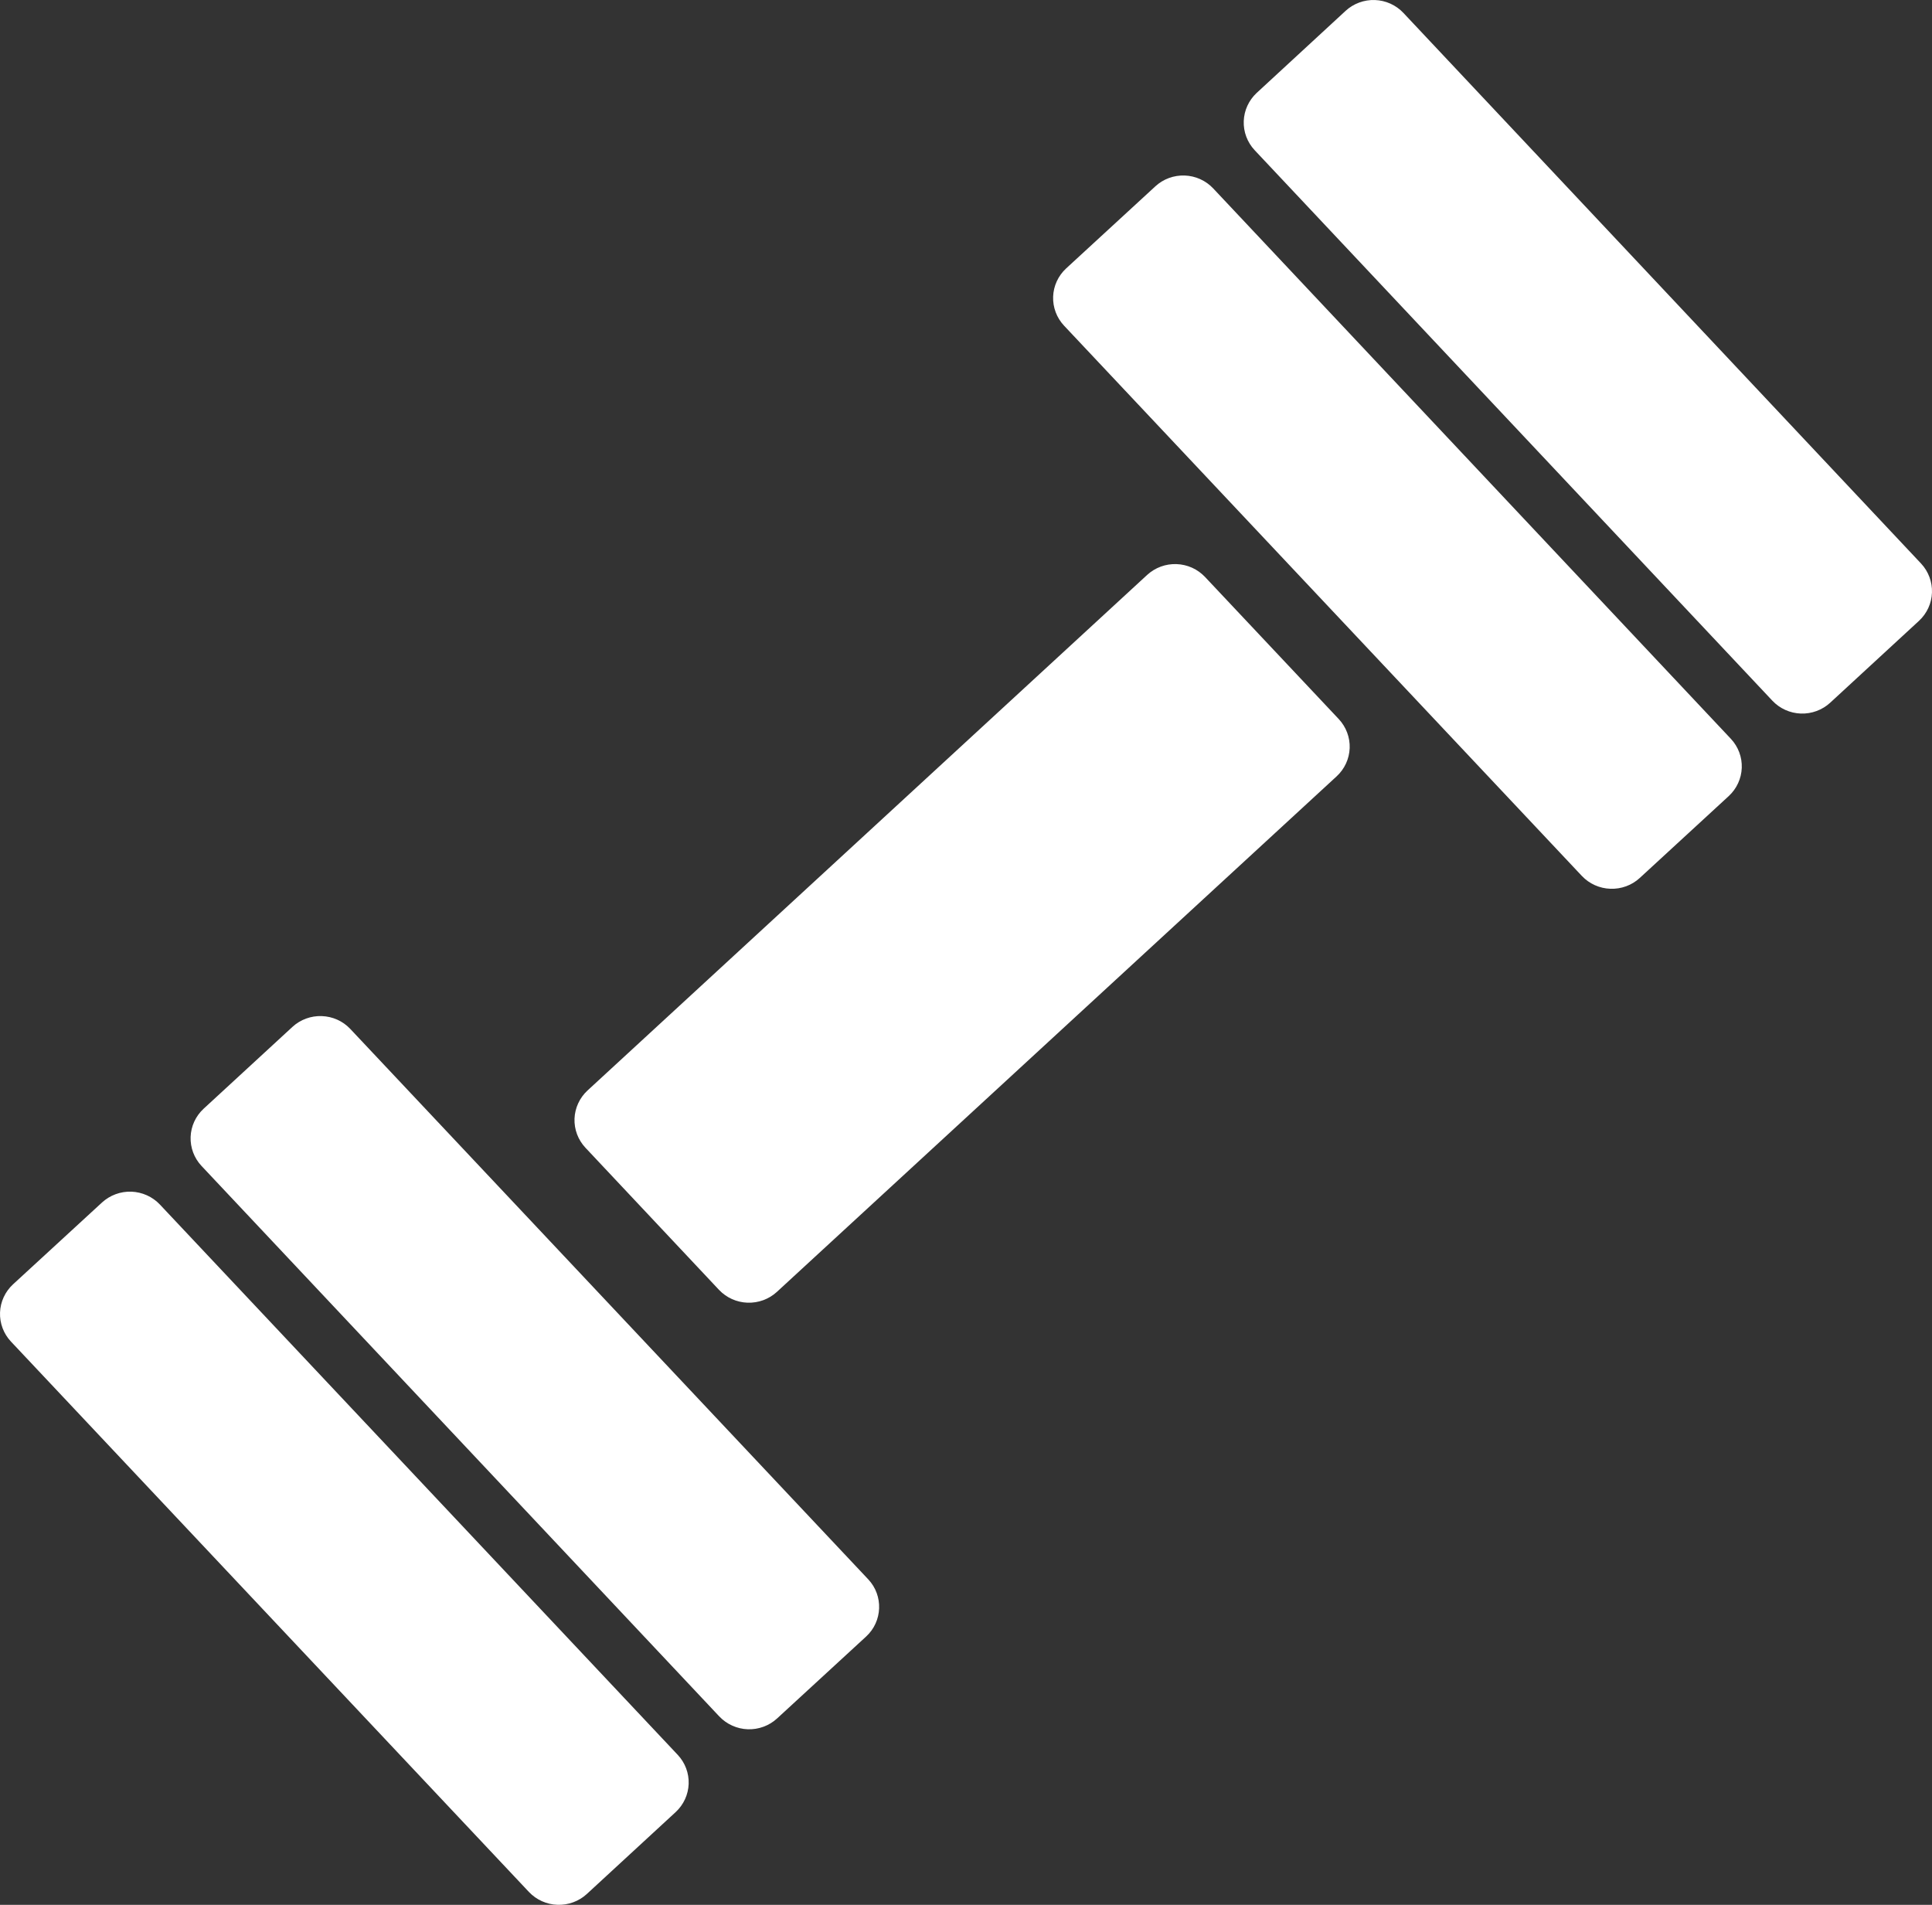 <svg width="71" height="70" viewBox="0 0 71 70" fill="none" xmlns="http://www.w3.org/2000/svg">
<rect x="0" y="0" width="71" height="70" fill="#333333" stroke="none"/>
<path d="M24.907 64.489C25.178 64.778 25.322 65.161 25.308 65.554C25.294 65.948 25.123 66.32 24.832 66.59L21.563 69.604C21.271 69.871 20.883 70.013 20.485 69.999C20.087 69.985 19.711 69.815 19.439 69.528L0.401 49.299C0.13 49.01 -0.013 48.626 0.001 48.233C0.015 47.84 0.187 47.468 0.478 47.198L3.751 44.188C3.896 44.056 4.065 43.953 4.25 43.885C4.435 43.817 4.632 43.785 4.829 43.792C5.026 43.8 5.22 43.845 5.4 43.926C5.579 44.007 5.741 44.122 5.875 44.264L24.907 64.489ZM49.2 26.426C49.47 26.716 49.614 27.099 49.6 27.492C49.585 27.886 49.414 28.258 49.123 28.527L28.548 47.477C28.256 47.744 27.869 47.886 27.47 47.872C27.072 47.858 26.696 47.689 26.424 47.401L21.513 42.176C21.243 41.887 21.099 41.504 21.113 41.11C21.128 40.717 21.299 40.345 21.59 40.075L42.16 21.125C42.305 20.993 42.474 20.89 42.659 20.822C42.844 20.754 43.04 20.723 43.237 20.73C43.434 20.737 43.628 20.782 43.808 20.863C43.987 20.944 44.148 21.059 44.283 21.201L49.2 26.426ZM31.907 58.038C32.47 58.636 32.436 59.581 31.831 60.139L28.557 63.151C28.413 63.284 28.243 63.387 28.058 63.455C27.873 63.523 27.677 63.555 27.479 63.548C27.282 63.541 27.088 63.495 26.909 63.414C26.729 63.333 26.568 63.218 26.433 63.076L7.406 42.847C7.135 42.558 6.991 42.175 7.005 41.781C7.019 41.388 7.19 41.016 7.481 40.746L10.749 37.735C11.04 37.468 11.428 37.325 11.826 37.34C12.225 37.354 12.601 37.523 12.872 37.811L31.907 58.038ZM63.61 27.152C63.88 27.441 64.024 27.825 64.009 28.218C63.994 28.612 63.823 28.983 63.532 29.253L60.259 32.265C59.968 32.533 59.58 32.675 59.181 32.661C58.783 32.648 58.406 32.478 58.134 32.191L39.103 11.967C38.832 11.678 38.688 11.294 38.702 10.901C38.716 10.507 38.888 10.135 39.179 9.865L42.46 6.846C42.604 6.713 42.774 6.61 42.958 6.542C43.143 6.474 43.34 6.443 43.537 6.45C43.734 6.457 43.928 6.502 44.107 6.583C44.286 6.664 44.448 6.779 44.582 6.921L63.61 27.152ZM70.6 20.711C70.87 21.001 71.013 21.385 70.999 21.778C70.985 22.172 70.814 22.544 70.523 22.814L67.257 25.825C67.112 25.958 66.943 26.061 66.758 26.129C66.574 26.197 66.377 26.229 66.18 26.222C65.983 26.215 65.789 26.17 65.61 26.089C65.43 26.008 65.269 25.893 65.135 25.751L46.107 5.518C45.836 5.228 45.693 4.845 45.707 4.451C45.721 4.057 45.892 3.685 46.182 3.415L49.451 0.398C49.595 0.265 49.764 0.162 49.949 0.094C50.134 0.026 50.33 -0.006 50.527 0.001C50.724 0.008 50.918 0.053 51.097 0.134C51.276 0.215 51.438 0.33 51.572 0.472L70.6 20.711Z" fill="white"/>
</svg>
